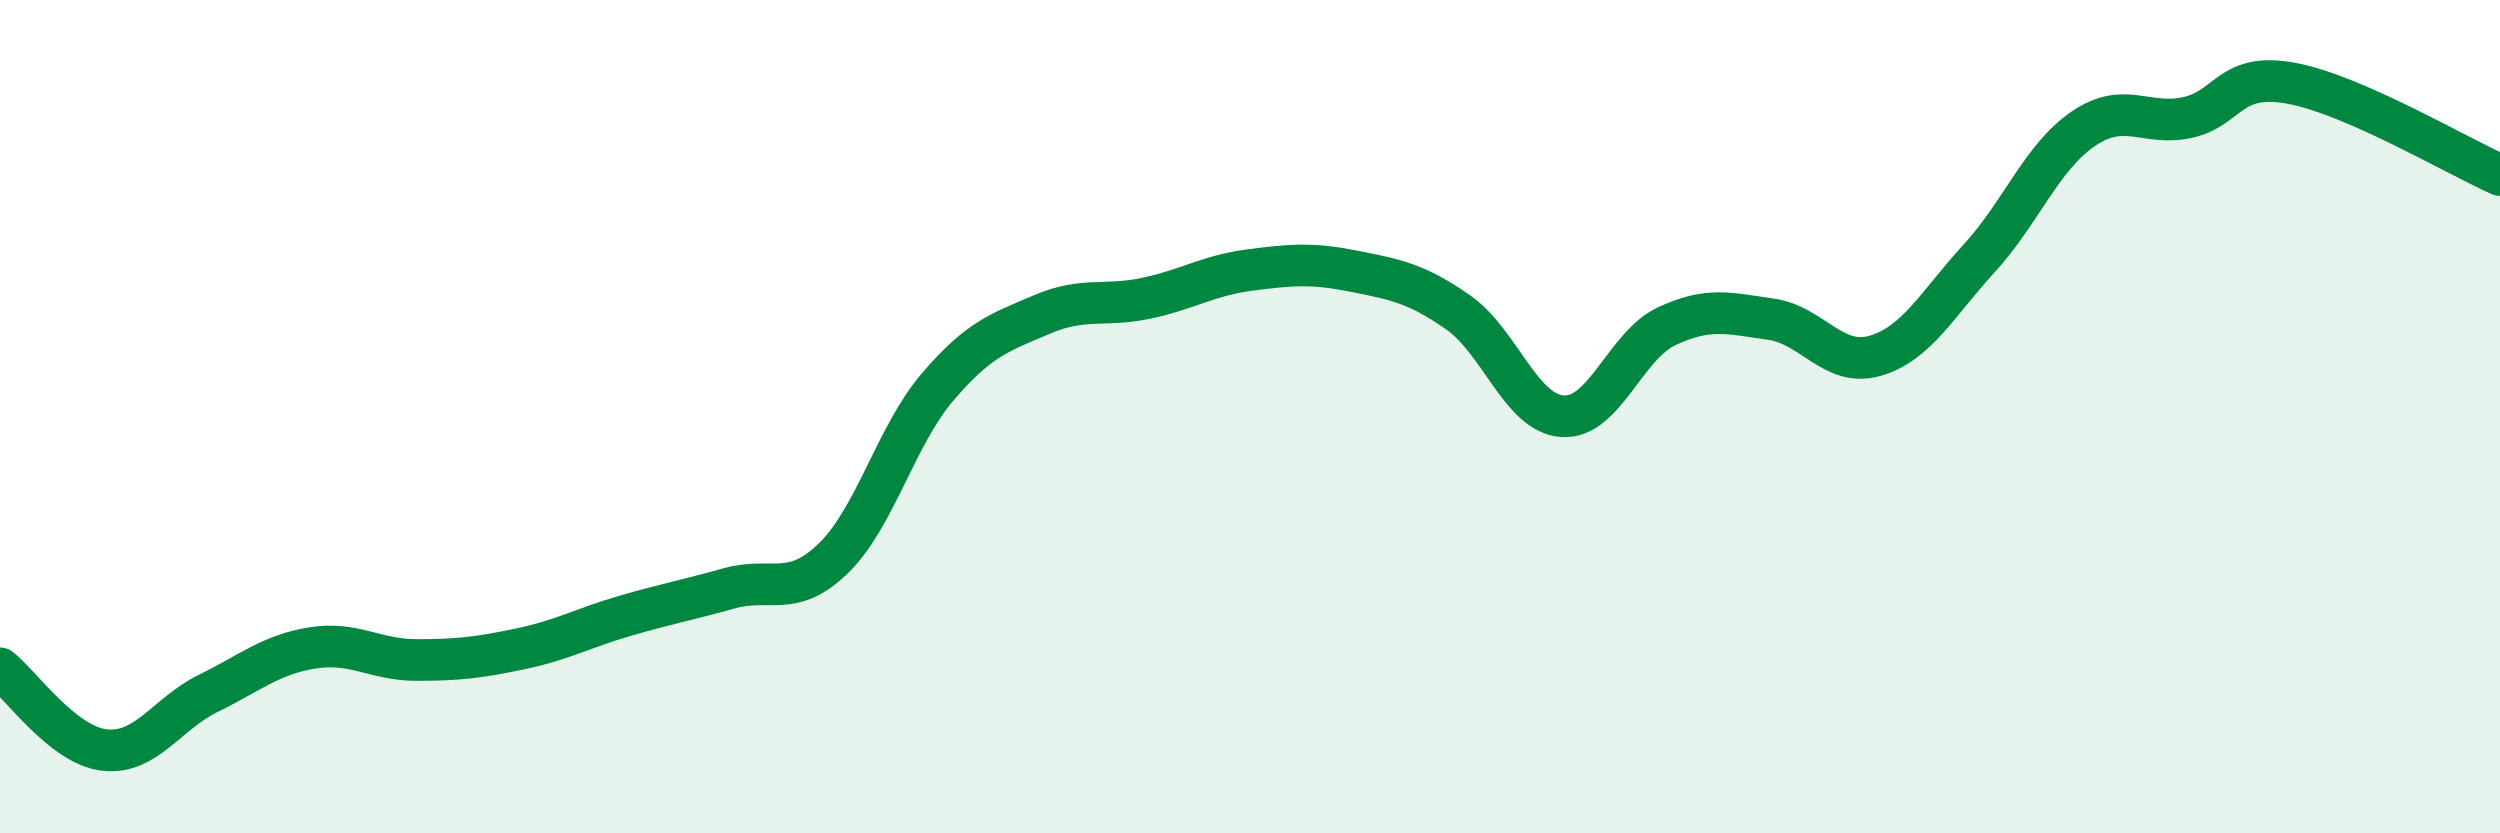 
    <svg width="60" height="20" viewBox="0 0 60 20" xmlns="http://www.w3.org/2000/svg">
      <path
        d="M 0,16.04 C 0.5,16.43 1.5,17.88 2.5,18 C 3.5,18.12 4,17.13 5,16.64 C 6,16.15 6.5,15.71 7.5,15.55 C 8.5,15.39 9,15.84 10,15.84 C 11,15.84 11.5,15.78 12.5,15.57 C 13.5,15.36 14,15.07 15,14.78 C 16,14.49 16.5,14.4 17.5,14.12 C 18.5,13.84 19,14.37 20,13.4 C 21,12.43 21.5,10.46 22.5,9.29 C 23.5,8.12 24,7.98 25,7.55 C 26,7.12 26.5,7.37 27.5,7.16 C 28.5,6.95 29,6.61 30,6.48 C 31,6.35 31.5,6.31 32.5,6.51 C 33.5,6.71 34,6.8 35,7.5 C 36,8.2 36.5,9.92 37.5,9.99 C 38.5,10.06 39,8.3 40,7.83 C 41,7.36 41.5,7.52 42.5,7.66 C 43.5,7.8 44,8.83 45,8.54 C 46,8.25 46.5,7.29 47.5,6.2 C 48.5,5.11 49,3.77 50,3.09 C 51,2.41 51.5,3.04 52.5,2.82 C 53.5,2.6 53.5,1.72 55,2 C 56.5,2.28 59,3.76 60,4.2L60 20L0 20Z"
        fill="#008740"
        opacity="0.1"
        stroke-linecap="round"
        stroke-linejoin="round"
      />
      <path
        d="M 0,16.04 C 0.5,16.43 1.5,17.88 2.5,18 C 3.5,18.12 4,17.13 5,16.64 C 6,16.15 6.5,15.71 7.5,15.55 C 8.5,15.39 9,15.84 10,15.84 C 11,15.84 11.5,15.78 12.5,15.57 C 13.5,15.36 14,15.07 15,14.78 C 16,14.49 16.5,14.4 17.5,14.12 C 18.5,13.84 19,14.37 20,13.4 C 21,12.43 21.5,10.46 22.5,9.29 C 23.5,8.12 24,7.98 25,7.55 C 26,7.12 26.5,7.37 27.5,7.16 C 28.5,6.95 29,6.61 30,6.48 C 31,6.35 31.5,6.31 32.5,6.51 C 33.5,6.71 34,6.8 35,7.5 C 36,8.2 36.5,9.92 37.5,9.99 C 38.5,10.06 39,8.3 40,7.83 C 41,7.36 41.5,7.52 42.5,7.66 C 43.5,7.8 44,8.83 45,8.54 C 46,8.25 46.5,7.29 47.5,6.2 C 48.5,5.11 49,3.77 50,3.09 C 51,2.41 51.5,3.04 52.5,2.82 C 53.5,2.6 53.5,1.72 55,2 C 56.5,2.28 59,3.76 60,4.2"
        stroke="#008740"
        stroke-width="1"
        fill="none"
        stroke-linecap="round"
        stroke-linejoin="round"
      />
    </svg>
  